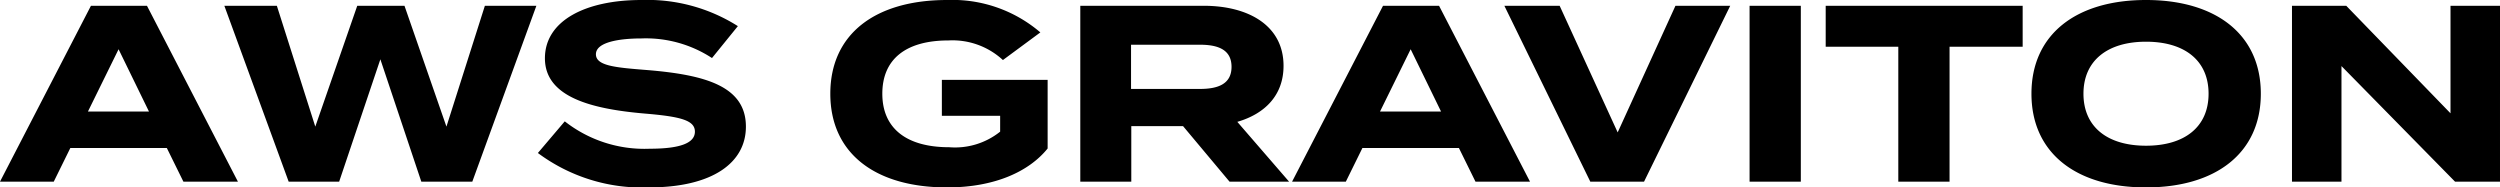 <svg xmlns="http://www.w3.org/2000/svg" width="199.02" height="14.92" viewBox="0 0 199.02 14.92">
  <path id="graphic-graviton-header-text-light" d="M342.23,19h4.34L339.33,5h-4.46l-7.24,14h4.28l1.32-2.68h7.68Zm-7.6-5.58,2.44-4.96,2.42,4.96ZM366.23,5l-3.06,9.62L359.83,5h-3.76l-3.34,9.62L349.67,5h-4.18l5.12,14h4.02l3.28-9.74L361.17,19h4.06l5.1-14Zm12.96,5.12c-2.5-.2-4.12-.32-4.12-1.26,0-1,1.98-1.26,3.62-1.26a9.611,9.611,0,0,1,5.62,1.56l2.06-2.54a13.477,13.477,0,0,0-7.68-2.08c-4.44,0-7.68,1.64-7.68,4.64,0,3.12,3.78,4.04,7.94,4.4,2.88.24,4,.54,4,1.44,0,.92-1.2,1.36-3.6,1.36a10.267,10.267,0,0,1-6.76-2.18l-2.14,2.52a13.9,13.9,0,0,0,8.82,2.74c5.08,0,7.74-1.96,7.74-4.84C387.01,11.4,383.77,10.5,379.19,10.12Zm31.84.78h-8.42v2.86h4.64v1.26a5.748,5.748,0,0,1-4.06,1.24c-3.4,0-5.32-1.5-5.32-4.26,0-2.74,1.86-4.24,5.26-4.24a5.912,5.912,0,0,1,4.34,1.56l2.98-2.2a10.773,10.773,0,0,0-7.42-2.58c-5.74,0-9.3,2.72-9.3,7.46s3.56,7.46,9.3,7.46c3.74,0,6.5-1.24,8-3.1ZM430.25,19l-4.12-4.76c2.2-.64,3.68-2.12,3.68-4.46,0-3.2-2.78-4.78-6.36-4.78h-9.82V19h4.06V14.58h4.12l3.7,4.42Zm-12.58-7.38V8.1h5.48c1.46,0,2.52.4,2.52,1.76s-1.06,1.76-2.52,1.76ZM445.09,19h4.34L442.19,5h-4.46l-7.24,14h4.28l1.32-2.68h7.68Zm-7.6-5.58,2.44-4.96,2.42,4.96ZM447.39,5l6.84,14h4.28l6.86-14h-4.36l-4.6,10.08L451.79,5Zm23.6,14V5h-4.08V19ZM488.65,5H472.97V8.26h5.78V19h4.08V8.26h5.82Zm9.82,14.46c5.54,0,9.14-2.72,9.14-7.46s-3.6-7.46-9.14-7.46-9.12,2.72-9.12,7.46S492.93,19.46,498.47,19.46Zm0-3.32c-3.08,0-4.98-1.5-4.98-4.14s1.92-4.14,4.98-4.14c3.08,0,4.98,1.5,4.98,4.14S501.55,16.14,498.47,16.14ZM522.71,5v8.56L514.41,5h-4.32V19h3.94V9.8l9.04,9.2h3.58V5Z" transform="translate(-327.63 -4.54)"/>
</svg>
